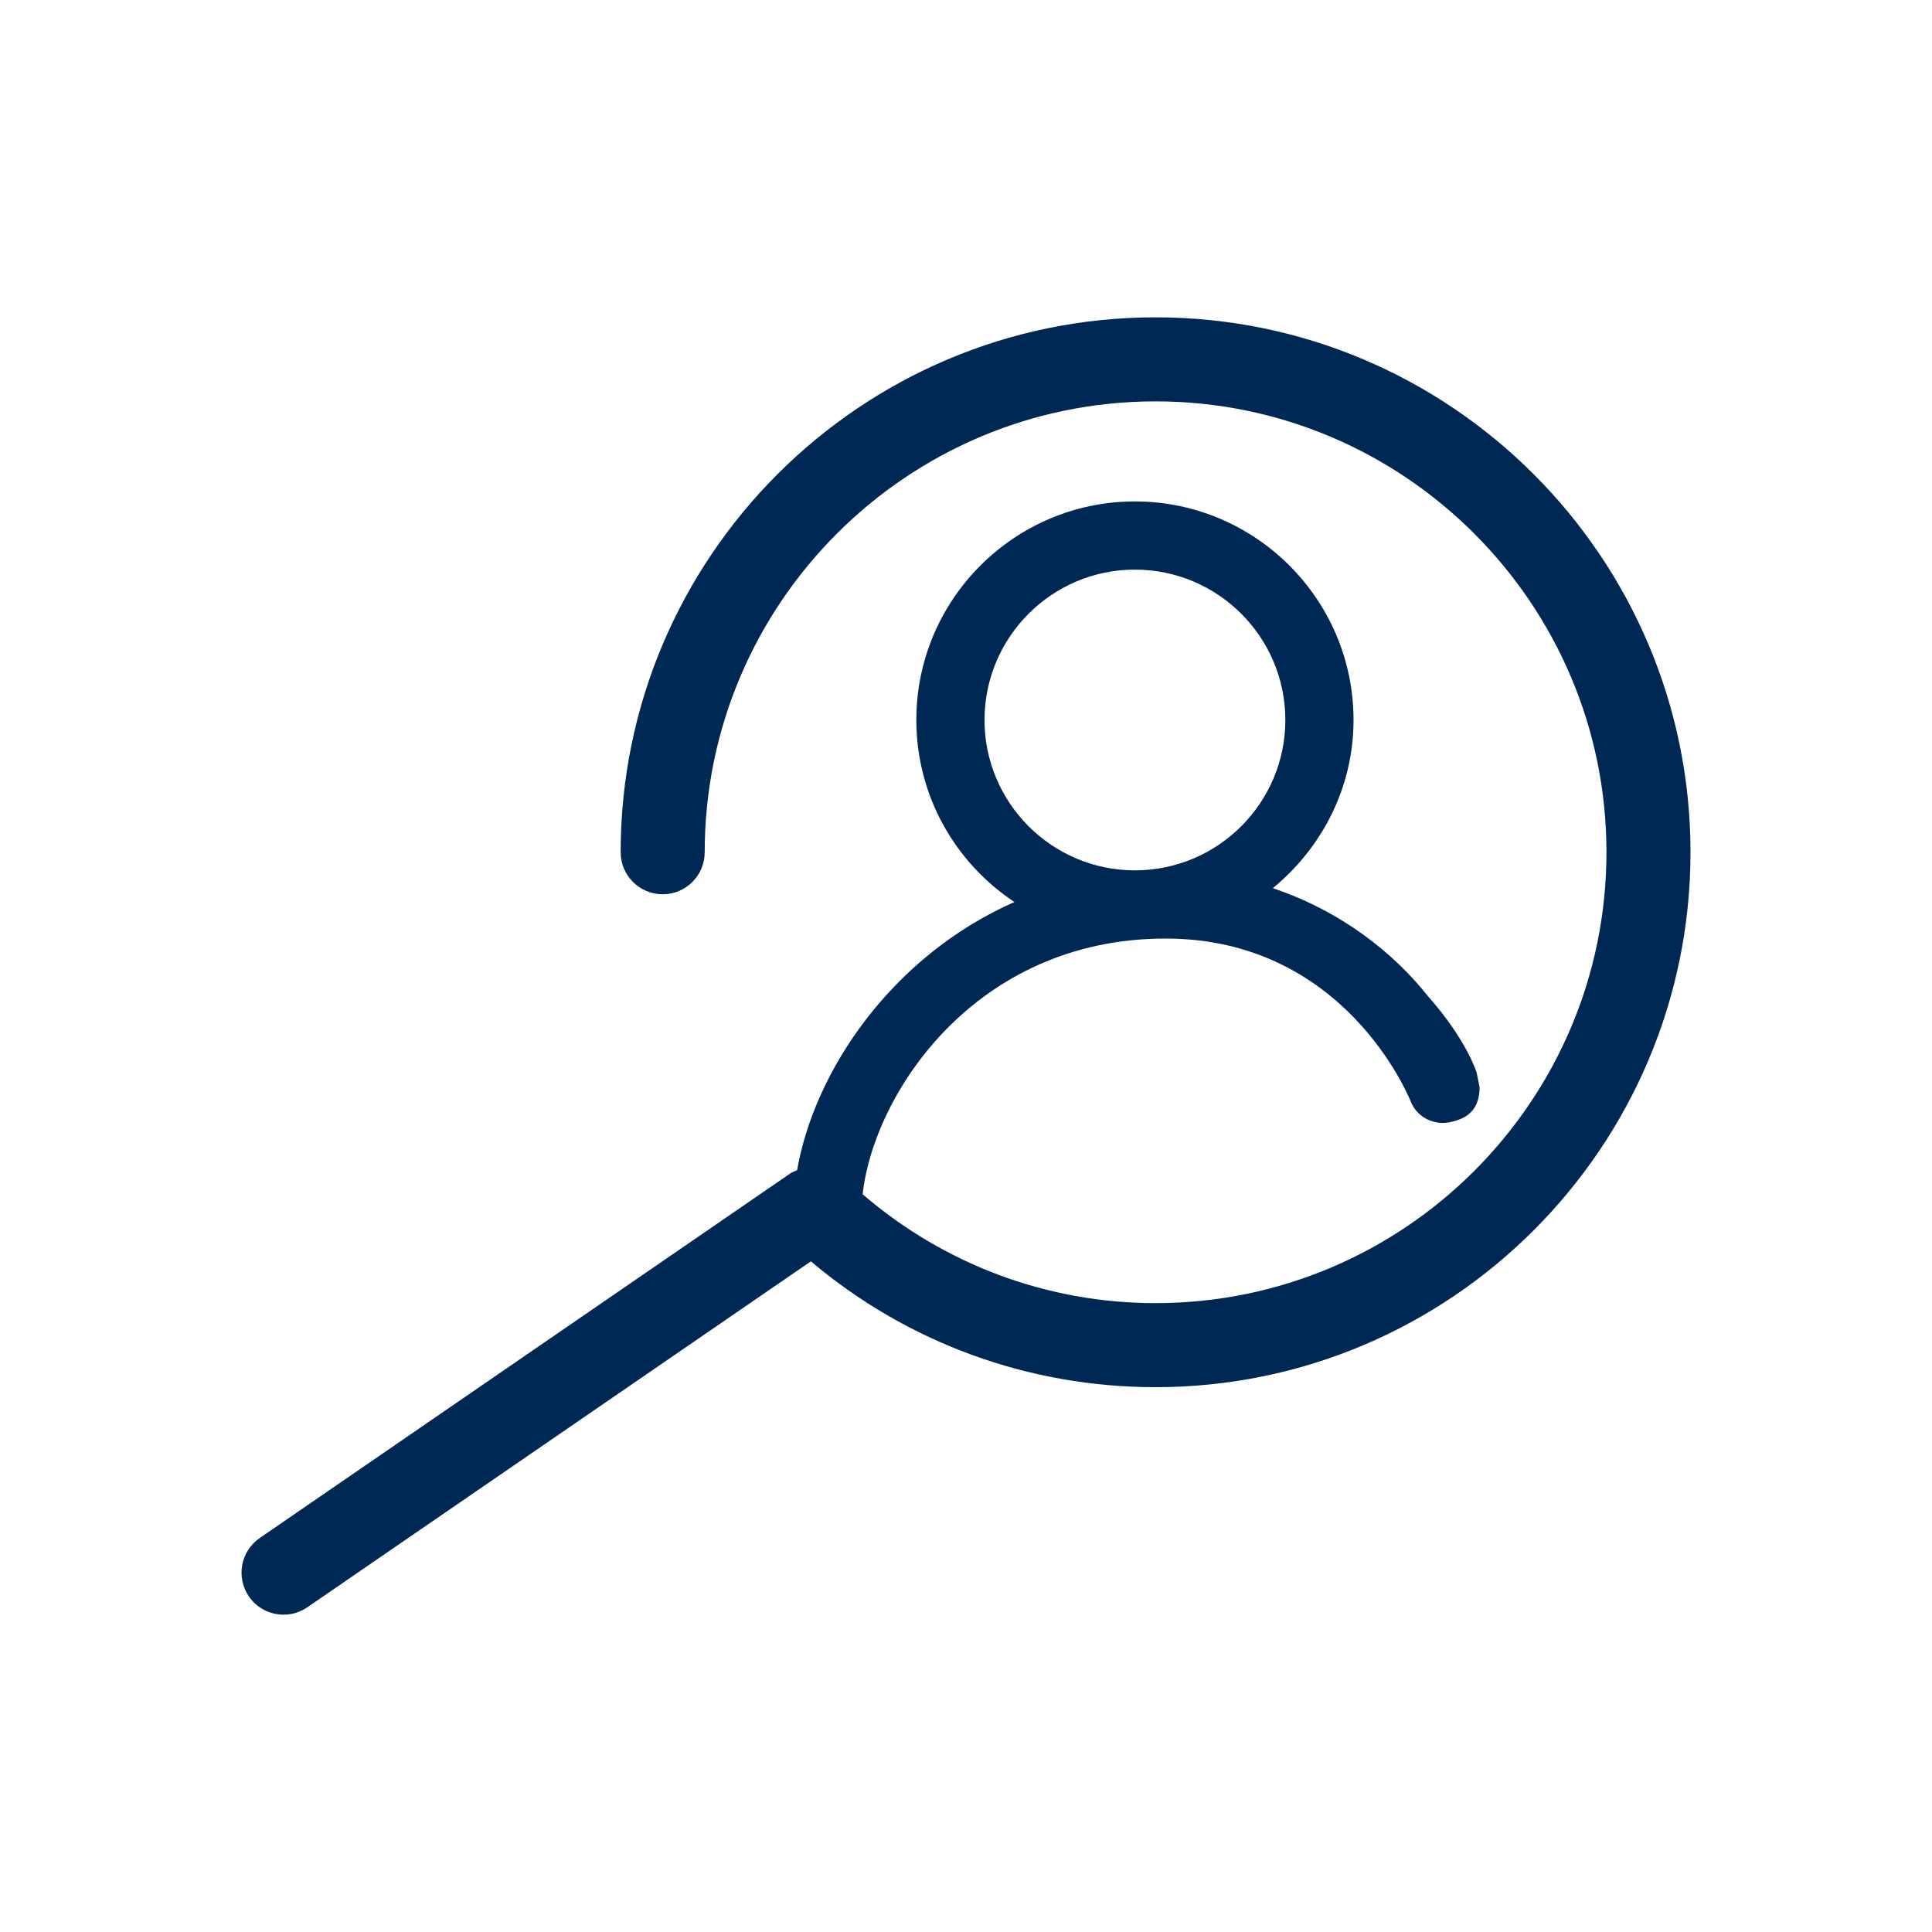 <svg width="24" height="24" viewBox="0 0 24 24" fill="none" xmlns="http://www.w3.org/2000/svg">
<path d="M12.23 8.944C12.23 7.914 13.068 7.076 14.098 7.076C15.129 7.076 15.967 7.914 15.967 8.944C15.967 9.974 15.129 10.812 14.098 10.812C13.068 10.812 12.23 9.974 12.23 8.944ZM14.355 3.942C10.691 3.942 7.71 6.923 7.71 10.587C7.71 10.875 7.944 11.109 8.232 11.109C8.52 11.109 8.754 10.875 8.754 10.587C8.754 7.499 11.267 4.986 14.355 4.986C17.443 4.986 19.956 7.499 19.956 10.587C19.956 13.676 17.443 16.188 14.355 16.188C13.009 16.188 11.73 15.707 10.716 14.836C10.852 13.594 12.108 11.659 14.48 11.659C16.69 11.659 17.491 13.601 17.525 13.684C17.6 13.873 17.802 13.978 17.998 13.943C18.197 13.905 18.38 13.811 18.38 13.505L18.343 13.324C18.343 13.324 18.223 12.922 17.742 12.379C17.311 11.835 16.663 11.321 15.812 11.033C16.418 10.534 16.814 9.788 16.814 8.944C16.814 7.447 15.595 6.229 14.098 6.229C12.601 6.229 11.383 7.447 11.383 8.944C11.383 9.887 11.868 10.719 12.601 11.205C11.082 11.877 10.119 13.294 9.902 14.537C9.875 14.55 9.846 14.557 9.82 14.575L3.226 19.106C2.989 19.269 2.929 19.594 3.092 19.832C3.193 19.979 3.356 20.058 3.523 20.058C3.625 20.058 3.728 20.028 3.818 19.966L10.073 15.669C11.27 16.68 12.775 17.232 14.355 17.232C18.019 17.232 21 14.252 21 10.587C21 6.923 18.019 3.942 14.355 3.942Z" fill="#002855"/>
</svg>
